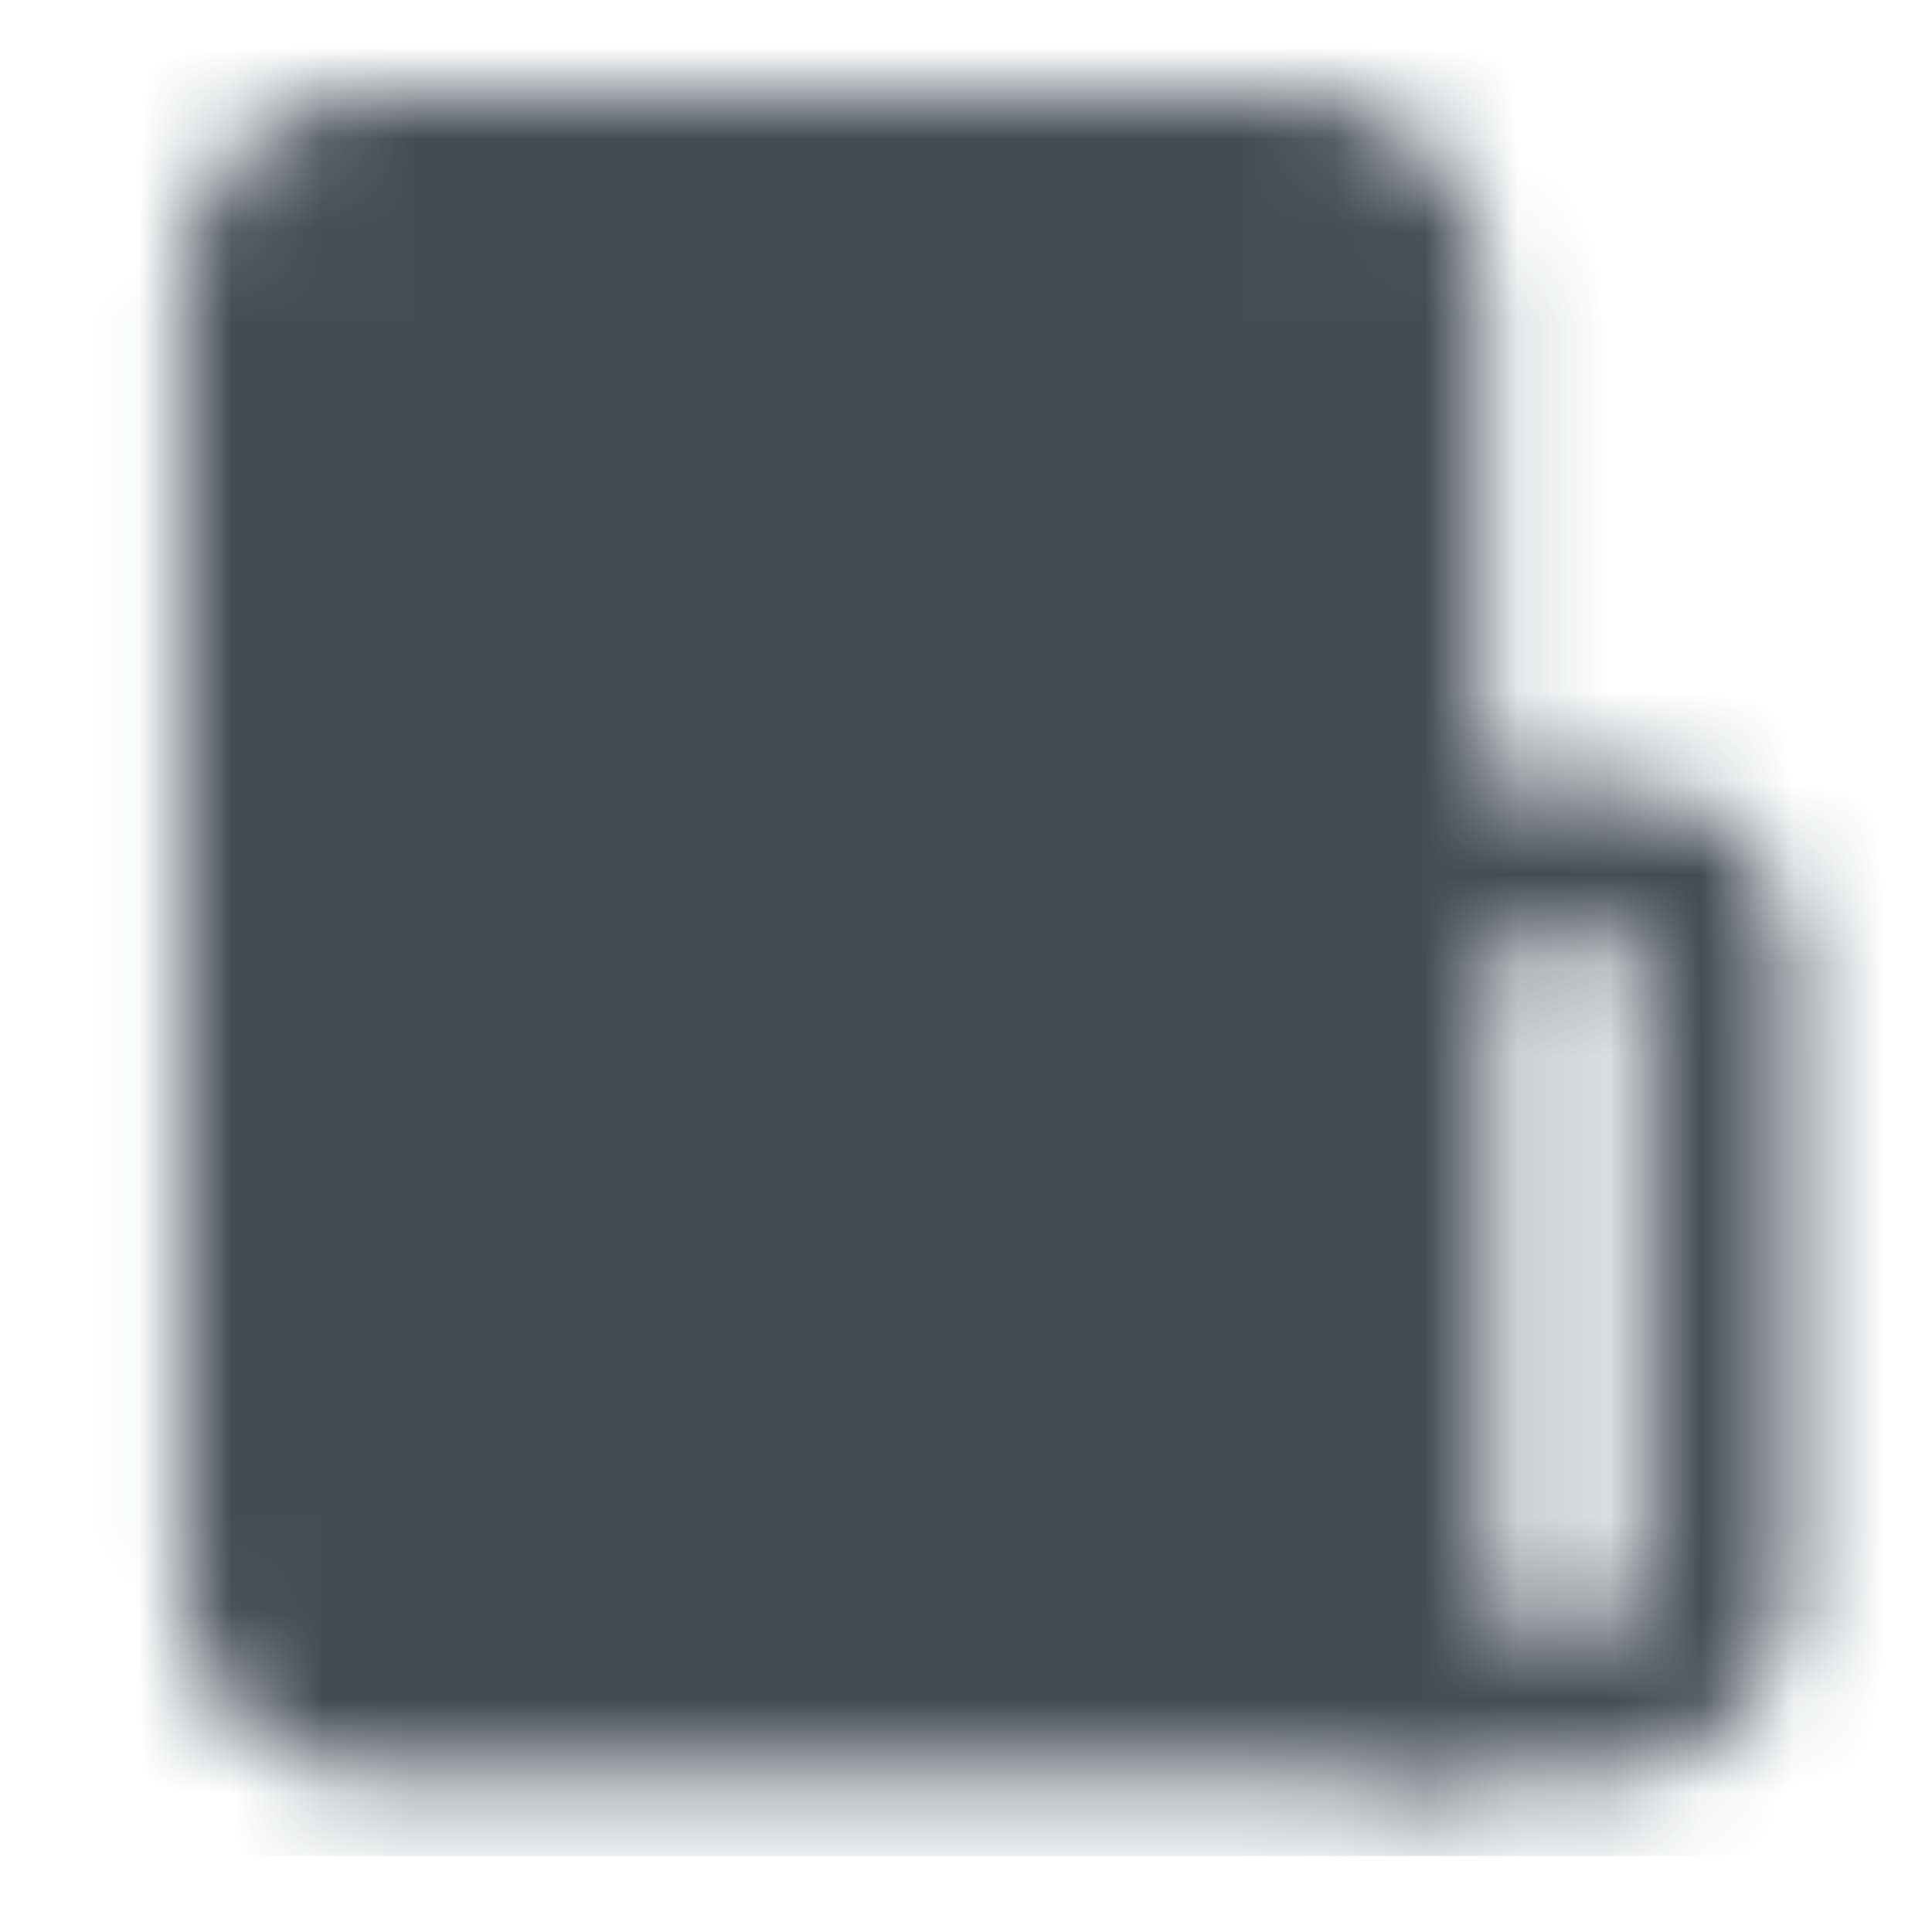 <svg width="21" height="21" viewBox="0 0 21 21" fill="none" xmlns="http://www.w3.org/2000/svg">
<mask id="mask0_7024_12934" style="mask-type:luminance" maskUnits="userSpaceOnUse" x="1" y="1" width="19" height="19">
<path d="M2.807 3.091C2.807 2.759 2.938 2.441 3.173 2.207C3.407 1.973 3.725 1.841 4.057 1.841H14.057C14.388 1.841 14.706 1.973 14.941 2.207C15.175 2.441 15.307 2.759 15.307 3.091V18.508H4.057C3.725 18.508 3.407 18.376 3.173 18.141C2.938 17.907 2.807 17.589 2.807 17.258V3.091Z" fill="white" stroke="white" stroke-width="1.667" stroke-linejoin="round"/>
<path d="M15.307 10.174C15.307 9.953 15.394 9.741 15.551 9.585C15.707 9.429 15.919 9.341 16.14 9.341H17.807C18.028 9.341 18.24 9.429 18.396 9.585C18.552 9.741 18.64 9.953 18.64 10.174V17.258C18.64 17.589 18.508 17.907 18.274 18.141C18.039 18.376 17.721 18.508 17.39 18.508H15.307V10.174Z" stroke="white" stroke-width="1.667" stroke-linejoin="round"/>
<path d="M5.307 5.174H8.64M5.307 8.09H10.307" stroke="black" stroke-width="1.667" stroke-linecap="round" stroke-linejoin="round"/>
</mask>
<g mask="url(#mask0_7024_12934)">
<path d="M0.723 0.174H20.723V20.174H0.723V0.174Z" fill="#434E54"/>
</g>
</svg>
